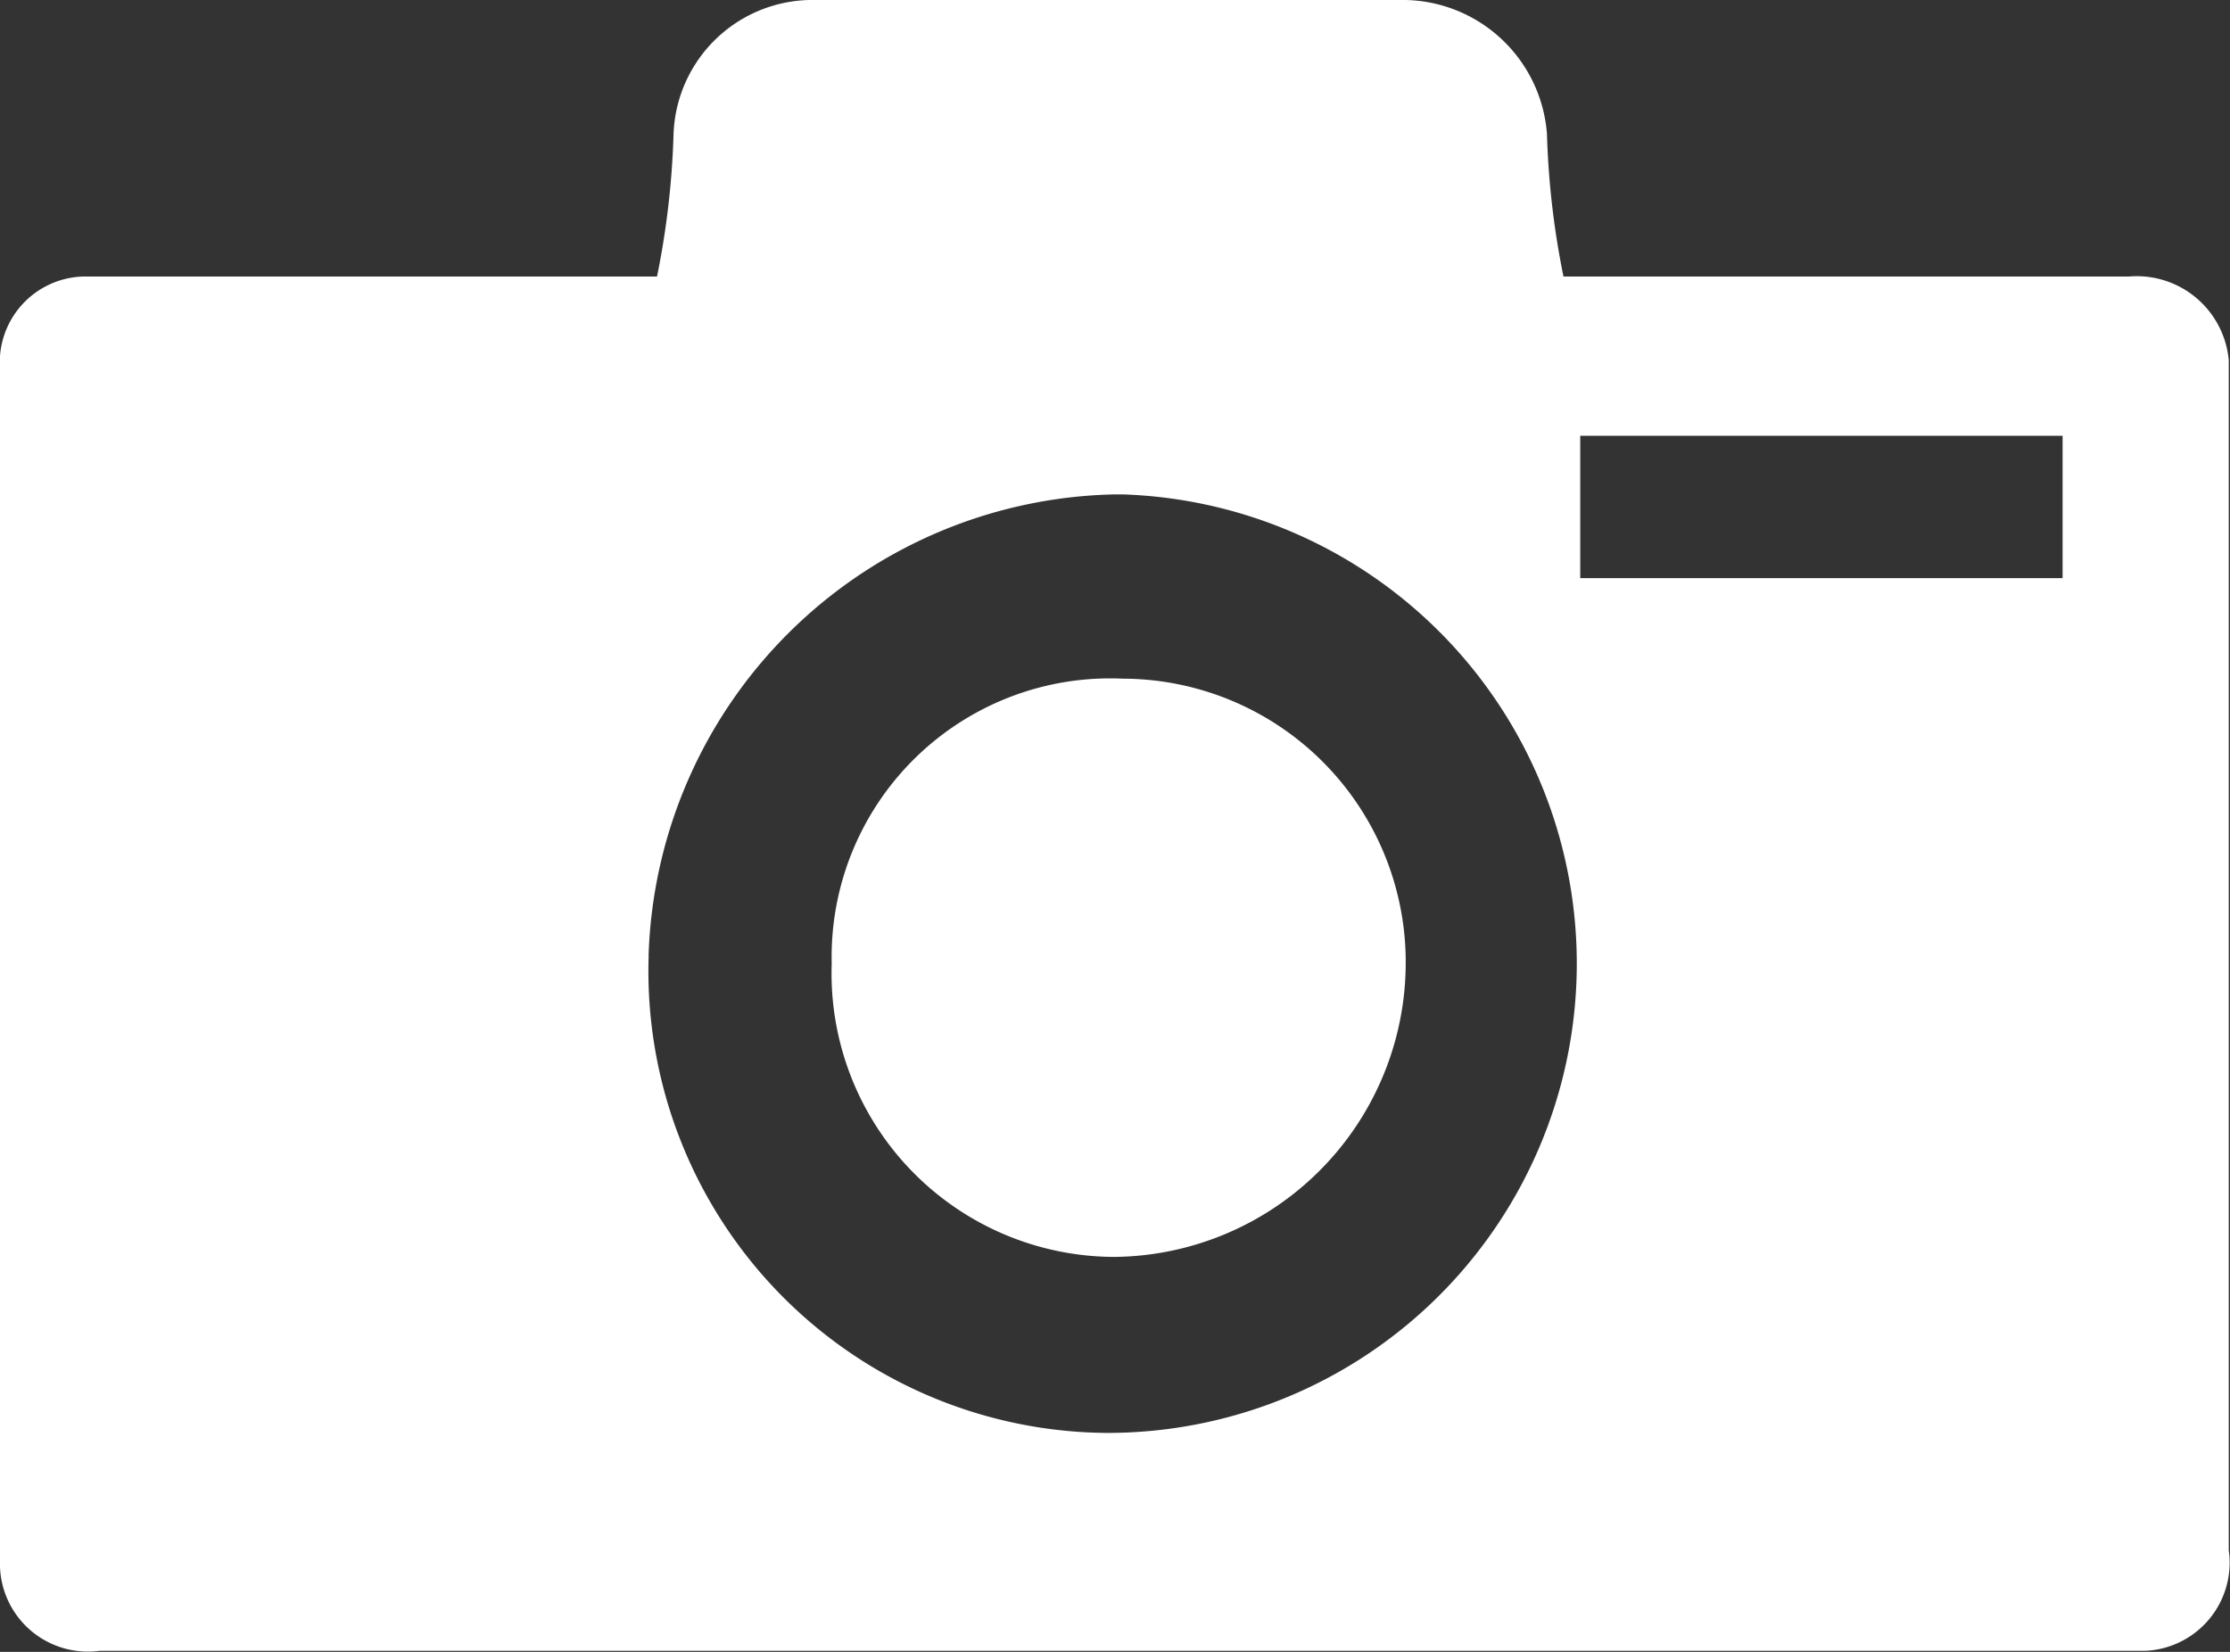 <svg xmlns="http://www.w3.org/2000/svg" width="27" height="20" viewBox="0 0 27 20"><rect x="0" y="0" width="27" height="20" fill="#333333" stroke="none"/><defs><style>.a{fill:#ffffff;}</style></defs><path class="a" d="M3.808,25.087A1.065,1.065,0,0,1,2.6,24.072V9.564A1.04,1.04,0,0,1,3.607,8.448h6.948a10.068,10.068,0,0,0,.2-1.725A1.683,1.683,0,0,1,12.468,5.1h7.15A1.753,1.753,0,0,1,21.33,6.723a10.068,10.068,0,0,0,.2,1.725h6.847a1.118,1.118,0,0,1,1.208,1.015V23.87a1.068,1.068,0,0,1-1.007,1.217H3.808Zm6.646-8.421a5.591,5.591,0,0,0,5.538,5.783,5.683,5.683,0,0,0,.2-11.363h-.1a5.765,5.765,0,0,0-5.639,5.58ZM21.733,12.1h5.84V10.376h-5.84V12.1Zm-5.639,8.218a3.433,3.433,0,0,1-3.424-3.551,3.372,3.372,0,0,1,3.524-3.45,3.433,3.433,0,0,1,3.424,3.551,3.562,3.562,0,0,1-3.524,3.45Z" transform="translate(-2.6 -5.1)"/></svg>